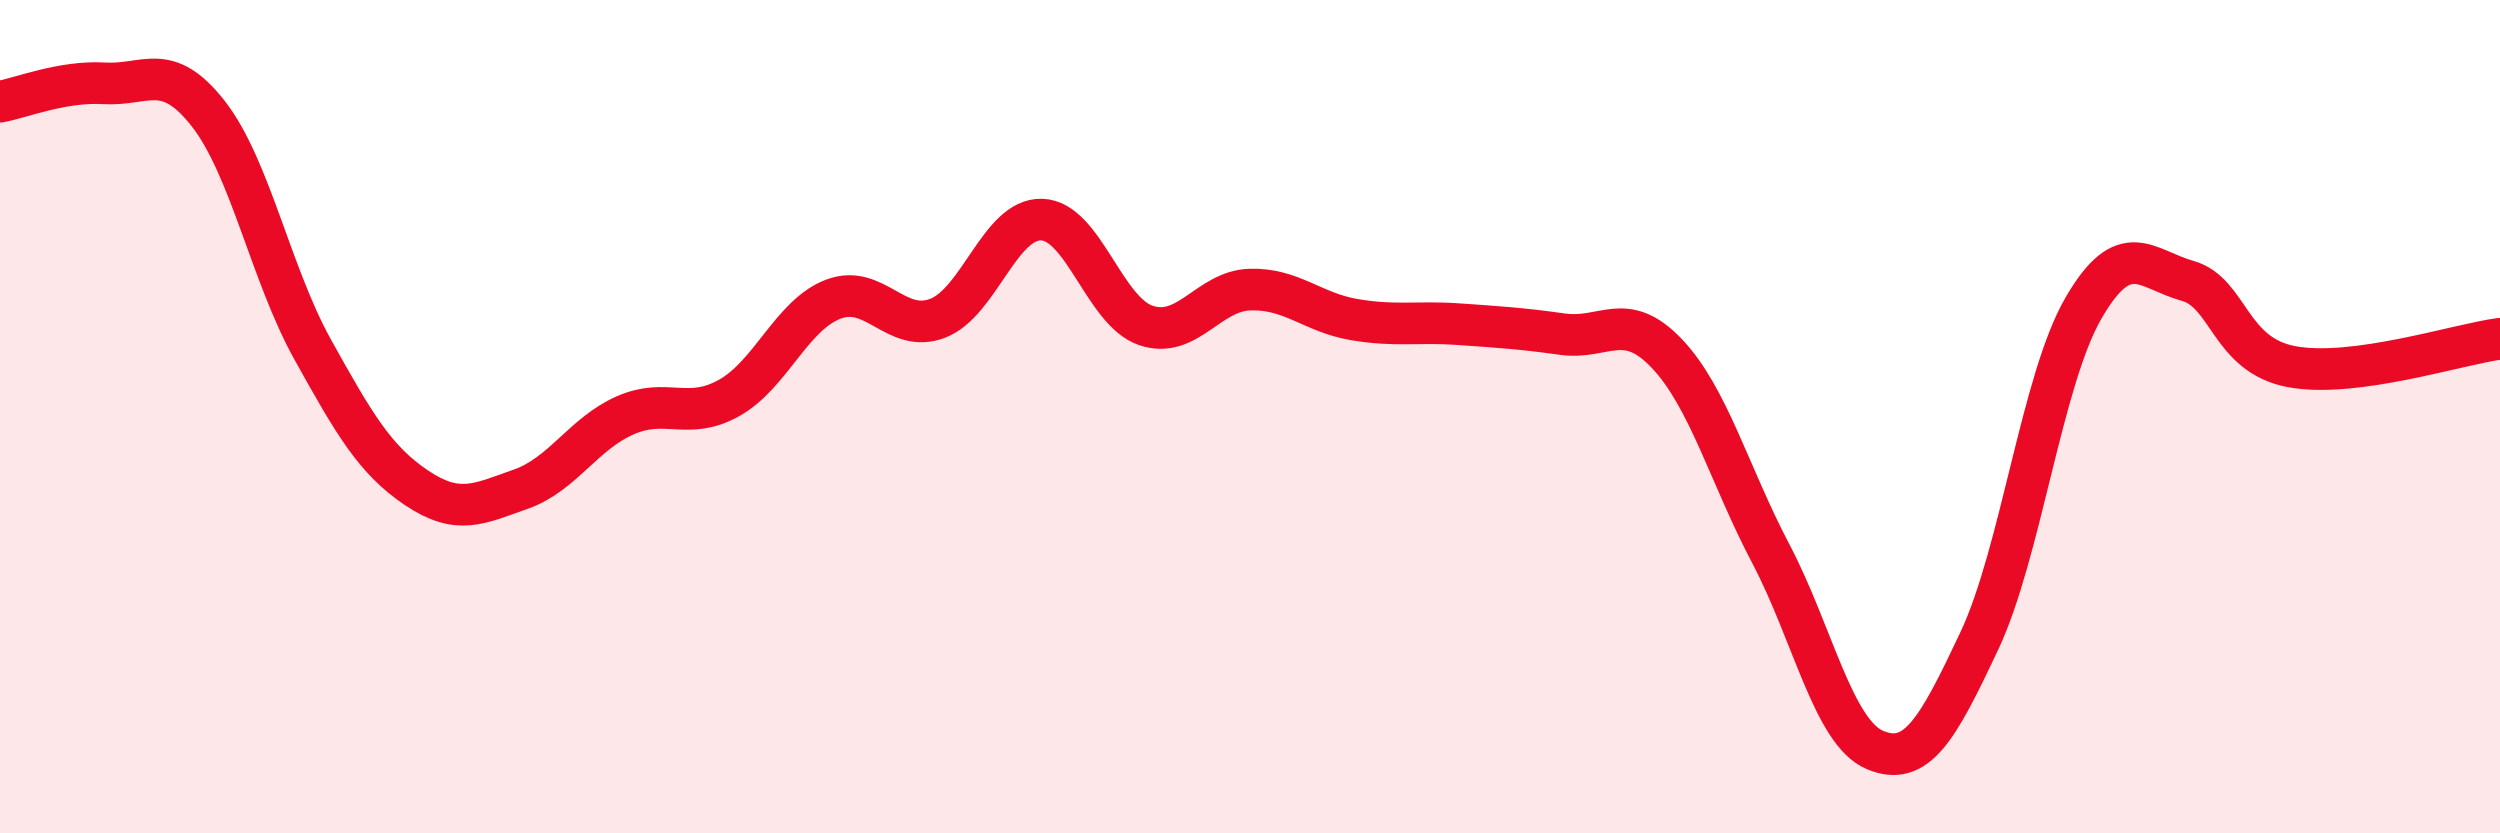 
    <svg width="60" height="20" viewBox="0 0 60 20" xmlns="http://www.w3.org/2000/svg">
      <path
        d="M 0,2.44 C 0.5,2.35 1.5,1.94 2.5,2 C 3.5,2.06 4,1.45 5,2.73 C 6,4.01 6.5,6.58 7.5,8.38 C 8.5,10.18 9,11.04 10,11.71 C 11,12.38 11.5,12.09 12.5,11.74 C 13.5,11.39 14,10.41 15,9.97 C 16,9.53 16.5,10.11 17.5,9.55 C 18.5,8.99 19,7.56 20,7.18 C 21,6.8 21.5,8.02 22.5,7.64 C 23.5,7.26 24,5.24 25,5.27 C 26,5.3 26.5,7.47 27.5,7.81 C 28.5,8.15 29,6.98 30,6.95 C 31,6.92 31.5,7.5 32.5,7.67 C 33.5,7.84 34,7.71 35,7.78 C 36,7.85 36.5,7.88 37.5,8.02 C 38.5,8.16 39,7.43 40,8.48 C 41,9.53 41.5,11.39 42.5,13.29 C 43.5,15.19 44,17.58 45,18 C 46,18.42 46.5,17.51 47.5,15.39 C 48.5,13.27 49,9.13 50,7.4 C 51,5.67 51.5,6.46 52.5,6.74 C 53.5,7.02 53.5,8.52 55,8.8 C 56.5,9.08 59,8.26 60,8.13L60 20L0 20Z"
        fill="#EB0A25"
        opacity="0.1"
        stroke-linecap="round"
        stroke-linejoin="round"
      />
      <path
        d="M 0,2.44 C 0.5,2.35 1.5,1.94 2.5,2 C 3.5,2.06 4,1.45 5,2.73 C 6,4.01 6.5,6.58 7.5,8.38 C 8.5,10.18 9,11.04 10,11.71 C 11,12.38 11.5,12.09 12.5,11.74 C 13.5,11.39 14,10.41 15,9.97 C 16,9.53 16.5,10.11 17.5,9.55 C 18.5,8.99 19,7.56 20,7.18 C 21,6.8 21.5,8.02 22.5,7.64 C 23.5,7.26 24,5.24 25,5.27 C 26,5.3 26.5,7.47 27.5,7.81 C 28.5,8.15 29,6.98 30,6.95 C 31,6.92 31.5,7.5 32.5,7.67 C 33.5,7.84 34,7.71 35,7.78 C 36,7.85 36.5,7.88 37.5,8.02 C 38.5,8.16 39,7.43 40,8.48 C 41,9.53 41.5,11.39 42.5,13.29 C 43.5,15.19 44,17.58 45,18 C 46,18.42 46.5,17.51 47.5,15.39 C 48.5,13.27 49,9.13 50,7.4 C 51,5.67 51.5,6.46 52.5,6.74 C 53.5,7.02 53.5,8.52 55,8.8 C 56.5,9.08 59,8.26 60,8.13"
        stroke="#EB0A25"
        stroke-width="1"
        fill="none"
        stroke-linecap="round"
        stroke-linejoin="round"
      />
    </svg>
  